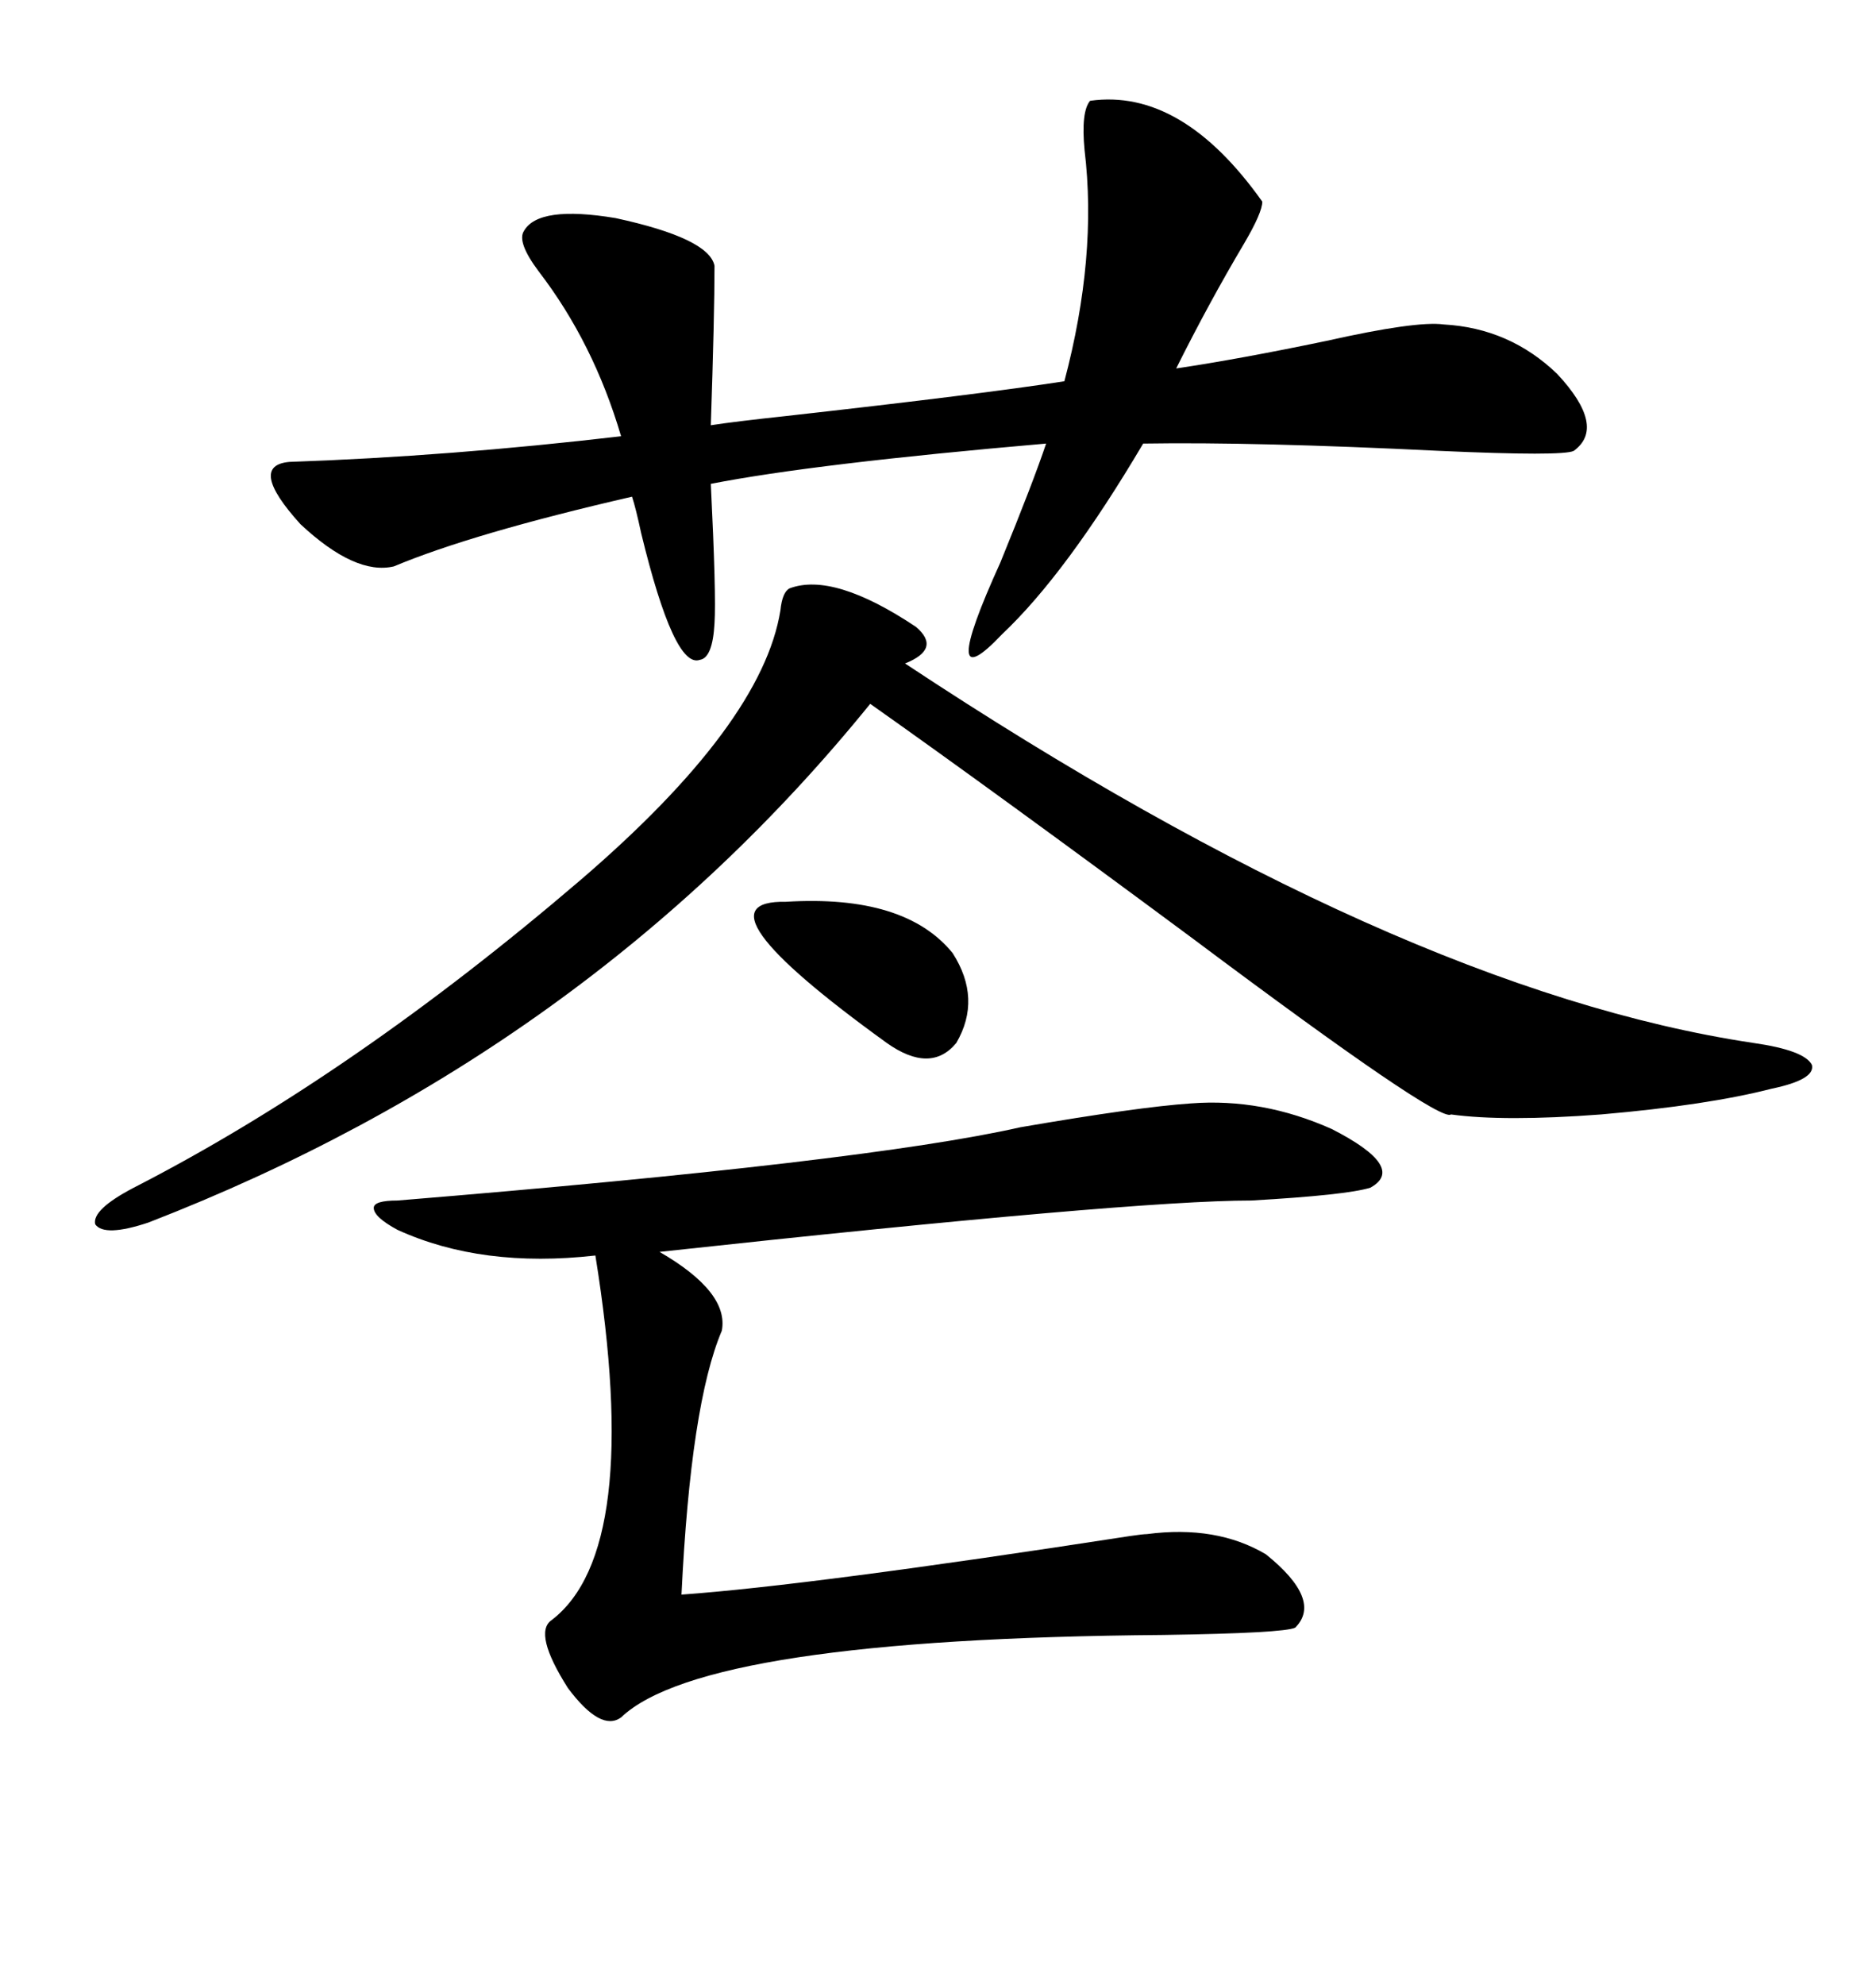 <svg xmlns="http://www.w3.org/2000/svg" xmlns:xlink="http://www.w3.org/1999/xlink" width="300" height="317.285"><path d="M113.67 77.34L113.67 77.34Q114.55 95.21 114.26 99.61L114.26 99.61Q113.96 105.18 111.91 105.47L111.91 105.47Q107.81 106.93 102.54 85.25L102.54 85.25Q101.66 81.15 101.07 79.39L101.07 79.39Q75.59 85.25 62.99 90.53L62.99 90.53Q56.84 91.99 48.05 83.79L48.05 83.79Q39.55 74.41 46.29 73.83L46.29 73.83Q71.78 72.95 99.32 69.73L99.32 69.73Q94.92 54.79 86.13 43.36L86.13 43.36Q82.62 38.67 83.79 36.91L83.79 36.91Q86.13 32.81 98.44 34.86L98.44 34.86Q113.38 38.09 114.26 42.48L114.26 42.48Q114.26 50.39 113.67 67.97L113.67 67.97Q117.48 67.38 125.68 66.50L125.68 66.50Q157.03 62.99 170.21 60.94L170.21 60.94Q175.49 41.02 173.44 24.02L173.44 24.02Q172.85 17.87 174.32 16.11L174.32 16.11Q188.96 14.06 201.86 32.23L201.86 32.23Q201.86 33.98 198.93 38.96L198.93 38.96Q193.36 48.34 188.09 58.89L188.09 58.89Q198.05 57.42 212.11 54.49L212.11 54.49Q226.46 51.27 230.86 51.86L230.86 51.86Q241.41 52.44 249.02 59.77L249.02 59.77Q256.93 68.26 251.66 72.07L251.66 72.07Q249.90 72.95 230.27 72.07L230.27 72.07Q200.68 70.61 182.81 70.90L182.81 70.90Q170.51 91.70 160.25 101.37L160.25 101.37Q149.71 112.50 159.96 89.94L159.96 89.94Q165.23 77.05 167.29 70.90L167.29 70.90Q130.08 74.12 113.67 77.34ZM190.43 176.37L190.43 176.37Q201.86 175.49 212.99 180.47L212.99 180.47Q225 186.62 219.14 189.84L219.14 189.84Q215.33 191.02 200.10 191.89L200.10 191.89Q181.05 191.89 105.47 200.10L105.47 200.10Q116.60 206.54 115.43 212.70L115.43 212.70Q110.45 224.41 108.98 254.88L108.98 254.88Q129.49 253.42 180.76 245.51L180.76 245.51Q182.81 245.21 183.40 245.21L183.40 245.21Q194.53 243.75 202.44 248.44L202.44 248.44Q211.52 255.76 207.13 260.16L207.13 260.16Q205.37 261.04 186.04 261.33L186.04 261.33Q112.50 261.91 99.32 274.51L99.32 274.51Q96.09 276.86 90.82 269.82L90.82 269.82Q85.25 261.04 88.18 258.98L88.18 258.98Q102.83 247.85 95.21 200.68L95.21 200.68Q77.05 202.73 63.57 196.58L63.57 196.58Q59.77 194.53 59.77 193.07L59.77 193.07Q59.77 191.89 63.57 191.89L63.57 191.89Q138.57 185.74 163.18 180.18L163.18 180.18Q181.93 176.95 190.43 176.37ZM126.27 94.04L126.27 94.04Q133.30 91.41 146.48 100.20L146.48 100.20Q150.59 103.71 144.73 106.05L144.73 106.05Q223.54 158.20 280.37 166.70L280.37 166.70Q288.57 167.87 289.75 170.21L289.75 170.21Q290.33 172.56 283.30 174.02L283.30 174.02Q273.05 176.66 256.05 178.13L256.05 178.13Q240.53 179.30 232.03 178.13L232.03 178.13Q230.27 179.59 190.72 150L190.72 150Q159.08 126.56 139.16 112.50L139.16 112.50Q94.04 168.16 23.73 195.41L23.73 195.41Q16.70 197.75 15.23 195.70L15.23 195.70Q14.65 193.36 21.39 189.84L21.39 189.84Q56.25 171.97 92.87 140.63L92.87 140.63Q121.88 115.72 124.80 97.56L124.80 97.56Q125.10 94.63 126.27 94.04ZM125.68 144.14L125.68 144.14Q144.73 142.97 152.34 152.34L152.34 152.34Q157.03 159.67 152.93 166.70L152.93 166.70Q148.83 171.68 141.80 166.70L141.80 166.70Q110.16 143.85 125.68 144.14Z"/></svg>